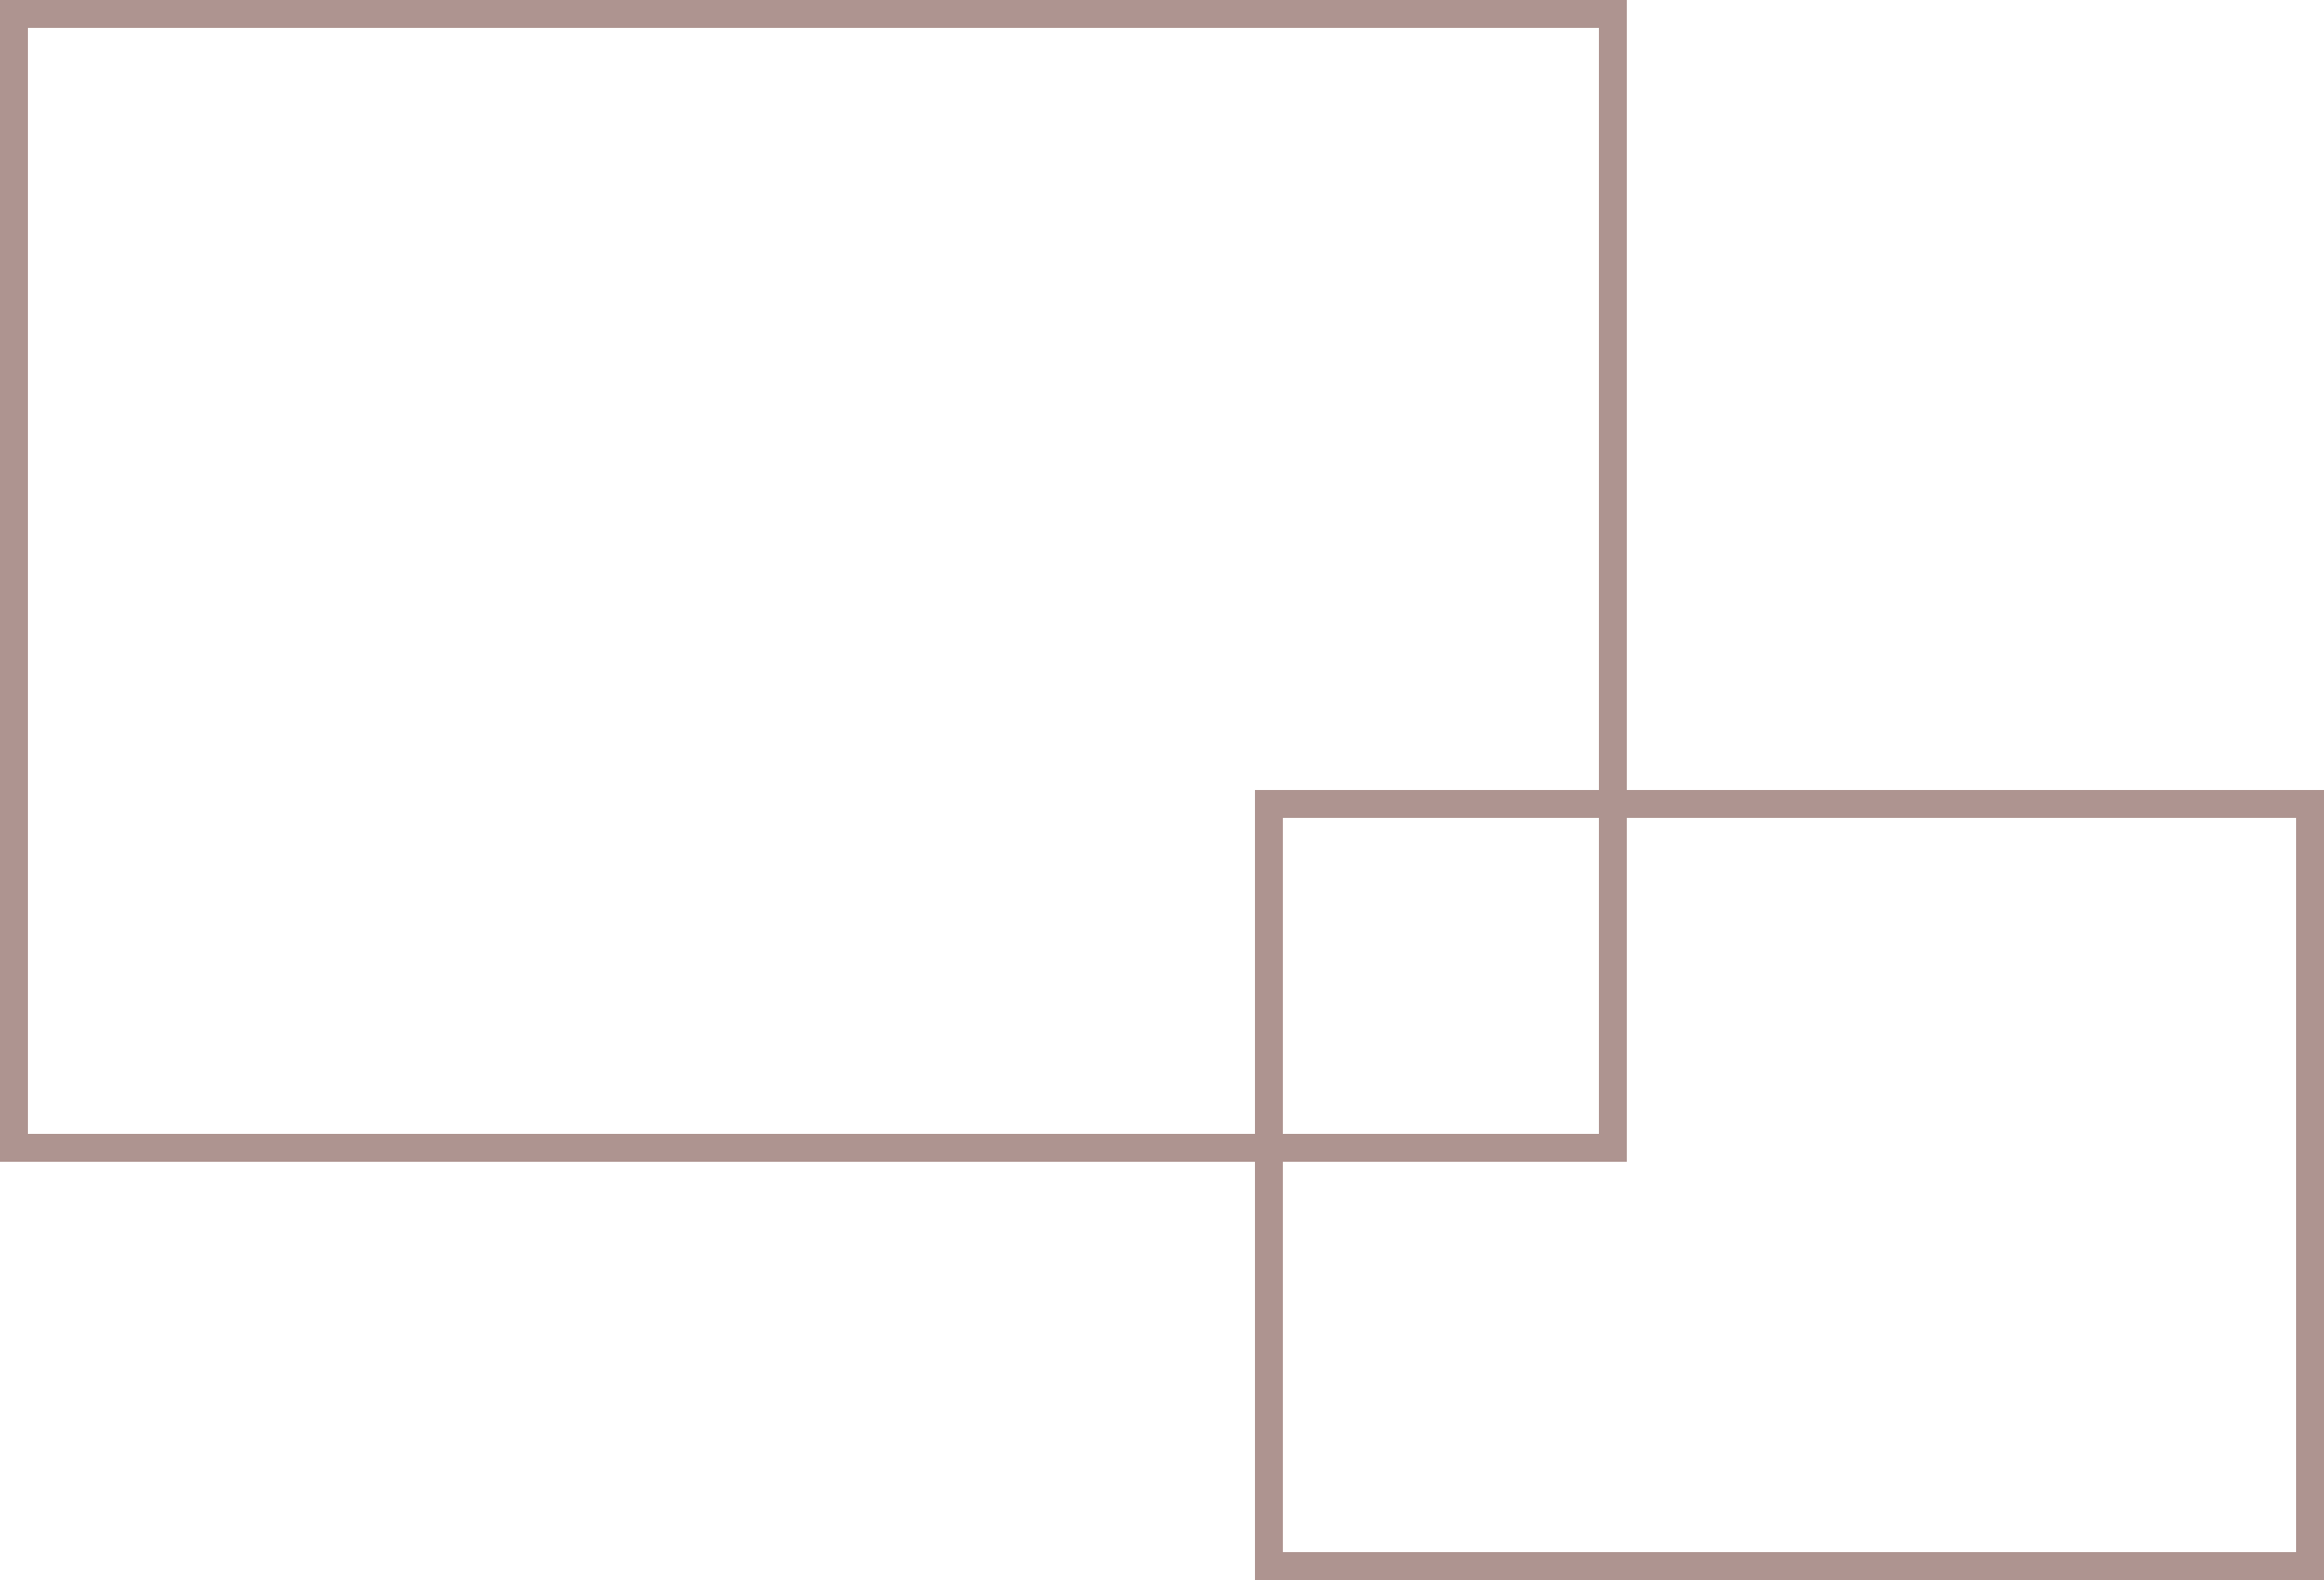 <?xml version="1.0" encoding="UTF-8"?> <svg xmlns="http://www.w3.org/2000/svg" id="_イヤー_2" viewBox="0 0 500 340"><defs><style>.cls-1{fill:#ae9490;}</style></defs><g id="_イヤー_2-2"><g><path class="cls-1" d="M494,176v158h-218V176h218m6-6h-230v170h230V170h0Z"></path><path class="cls-1" d="M344,6V244H6V6H344m6-6H0V250H350V0h0Z"></path></g></g></svg> 